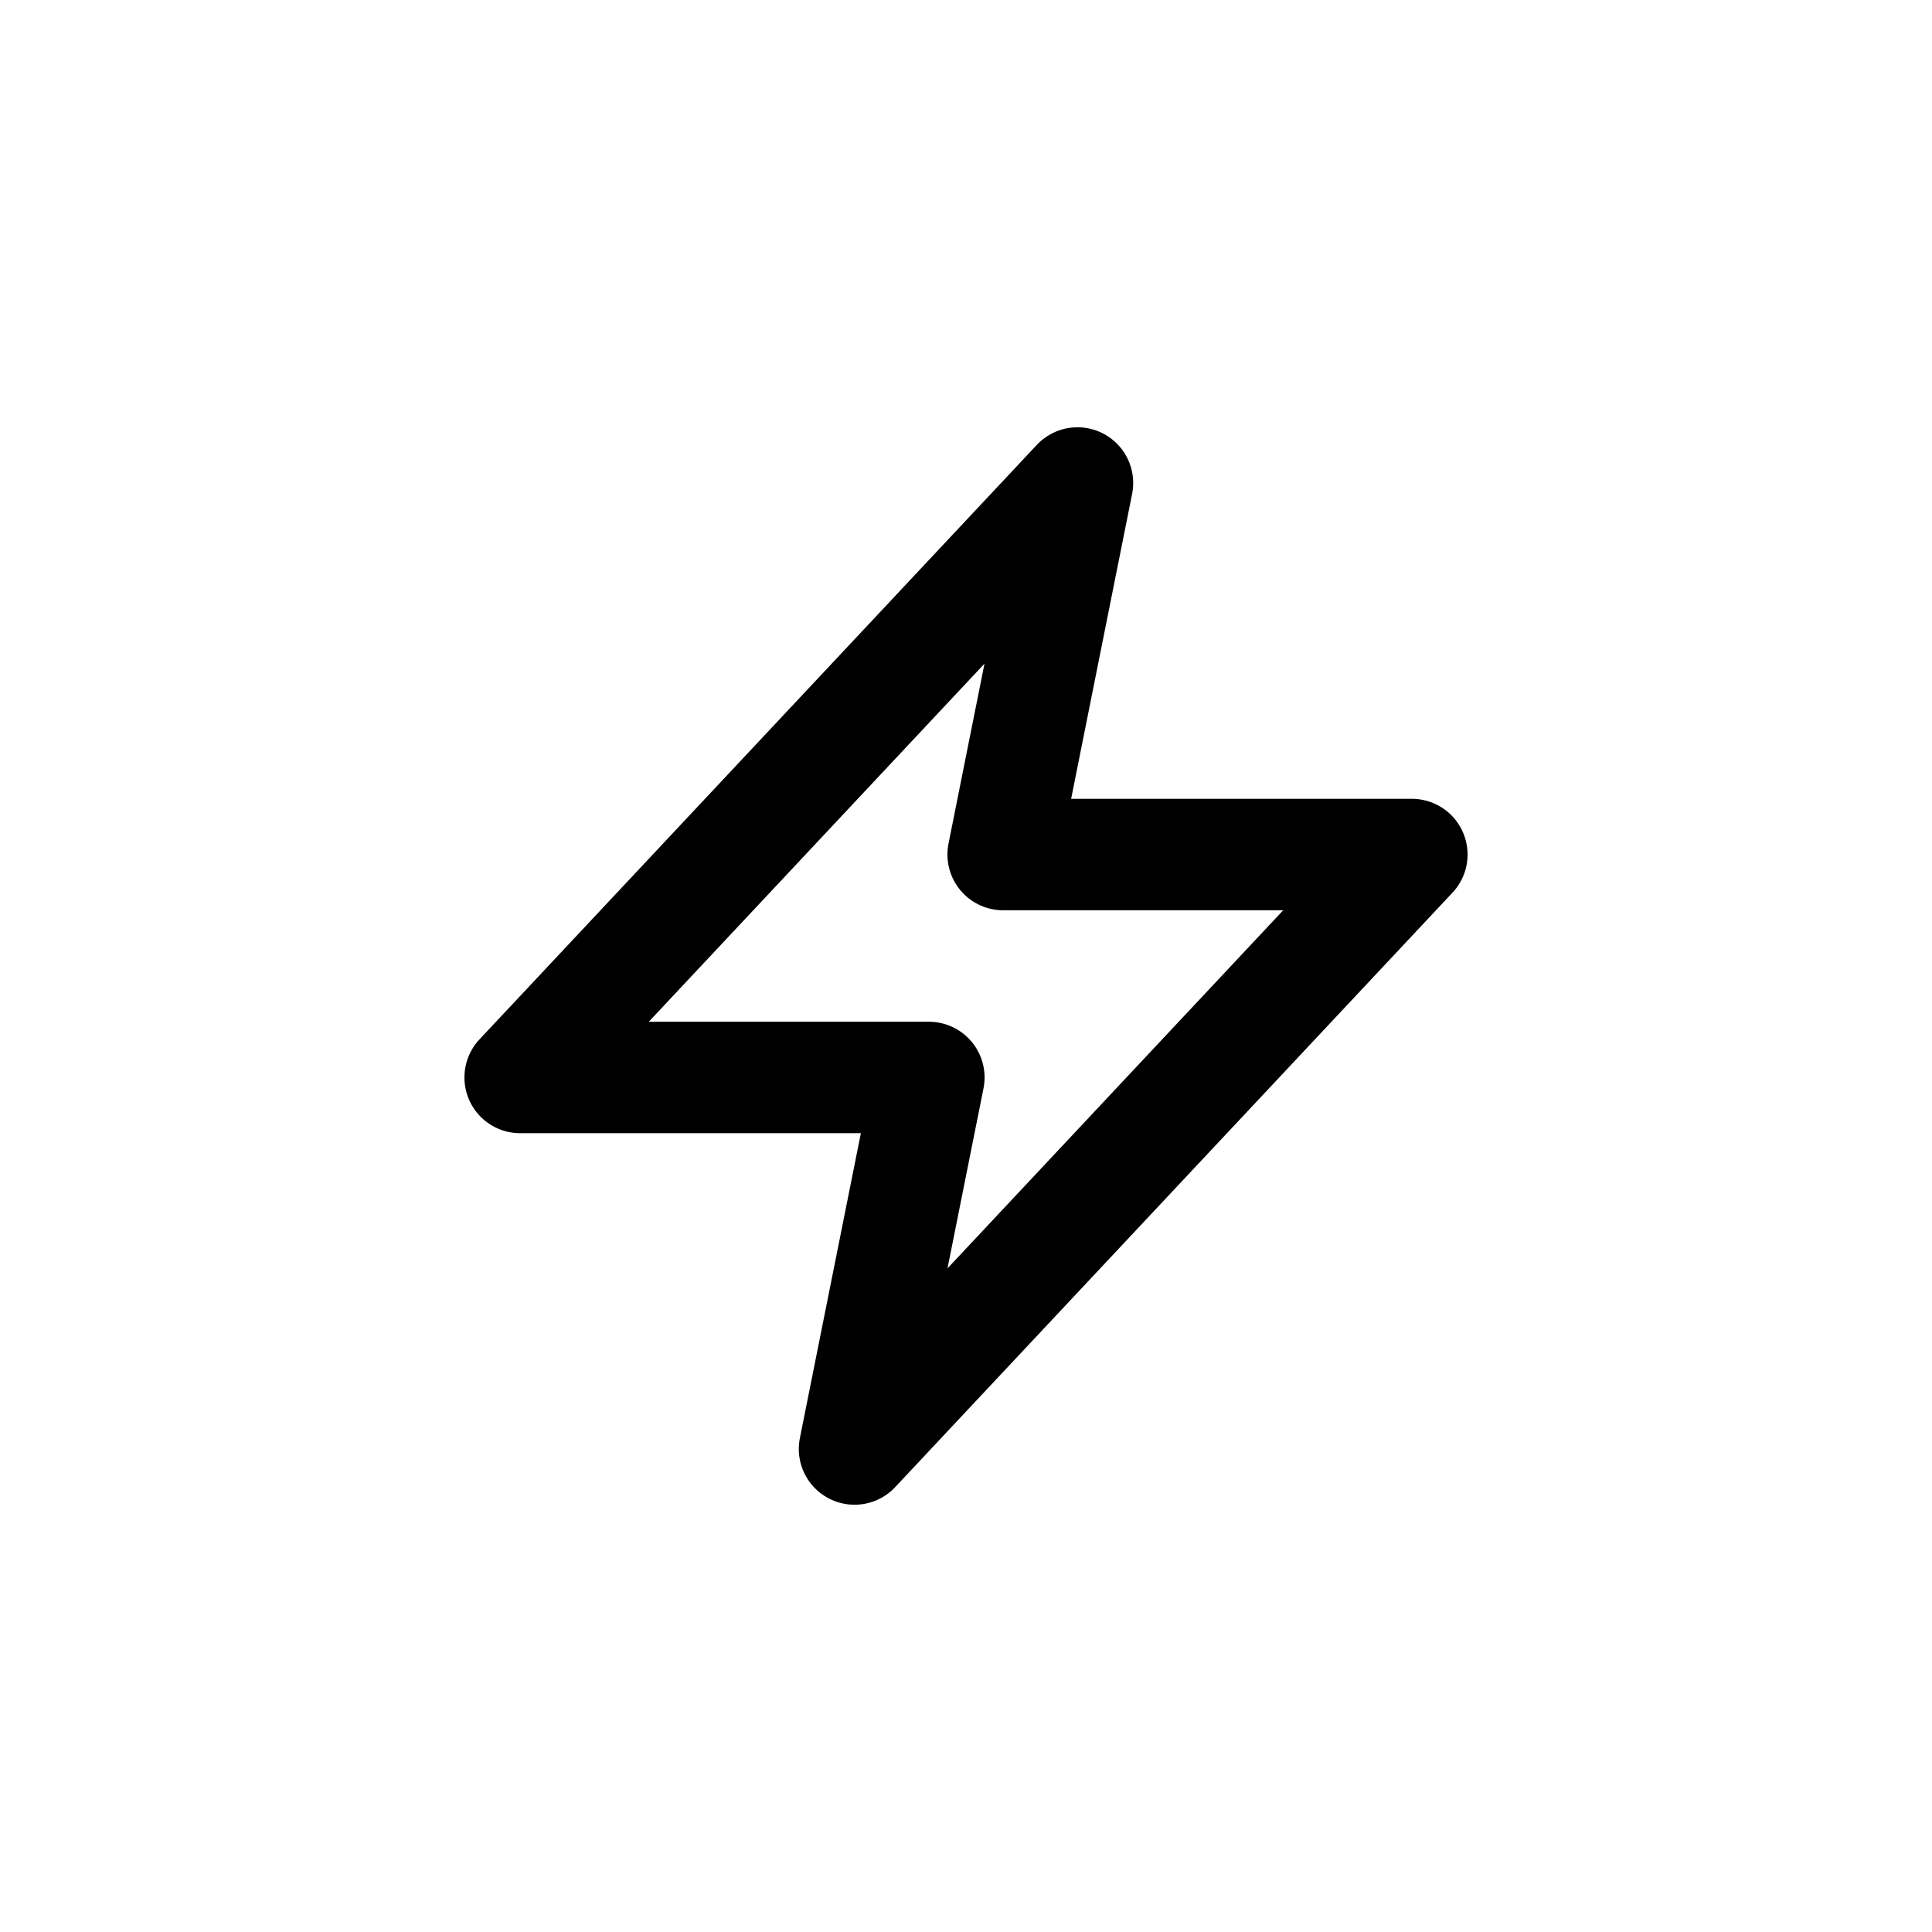 <svg xmlns="http://www.w3.org/2000/svg" stroke="currentColor" viewBox="0 0 52 52"><polygon stroke-width="3" stroke-linecap="round" stroke-linejoin="round" fill="none" points="29 13 14 29 25 29 23 39 38 23 27 23"></polygon></svg>